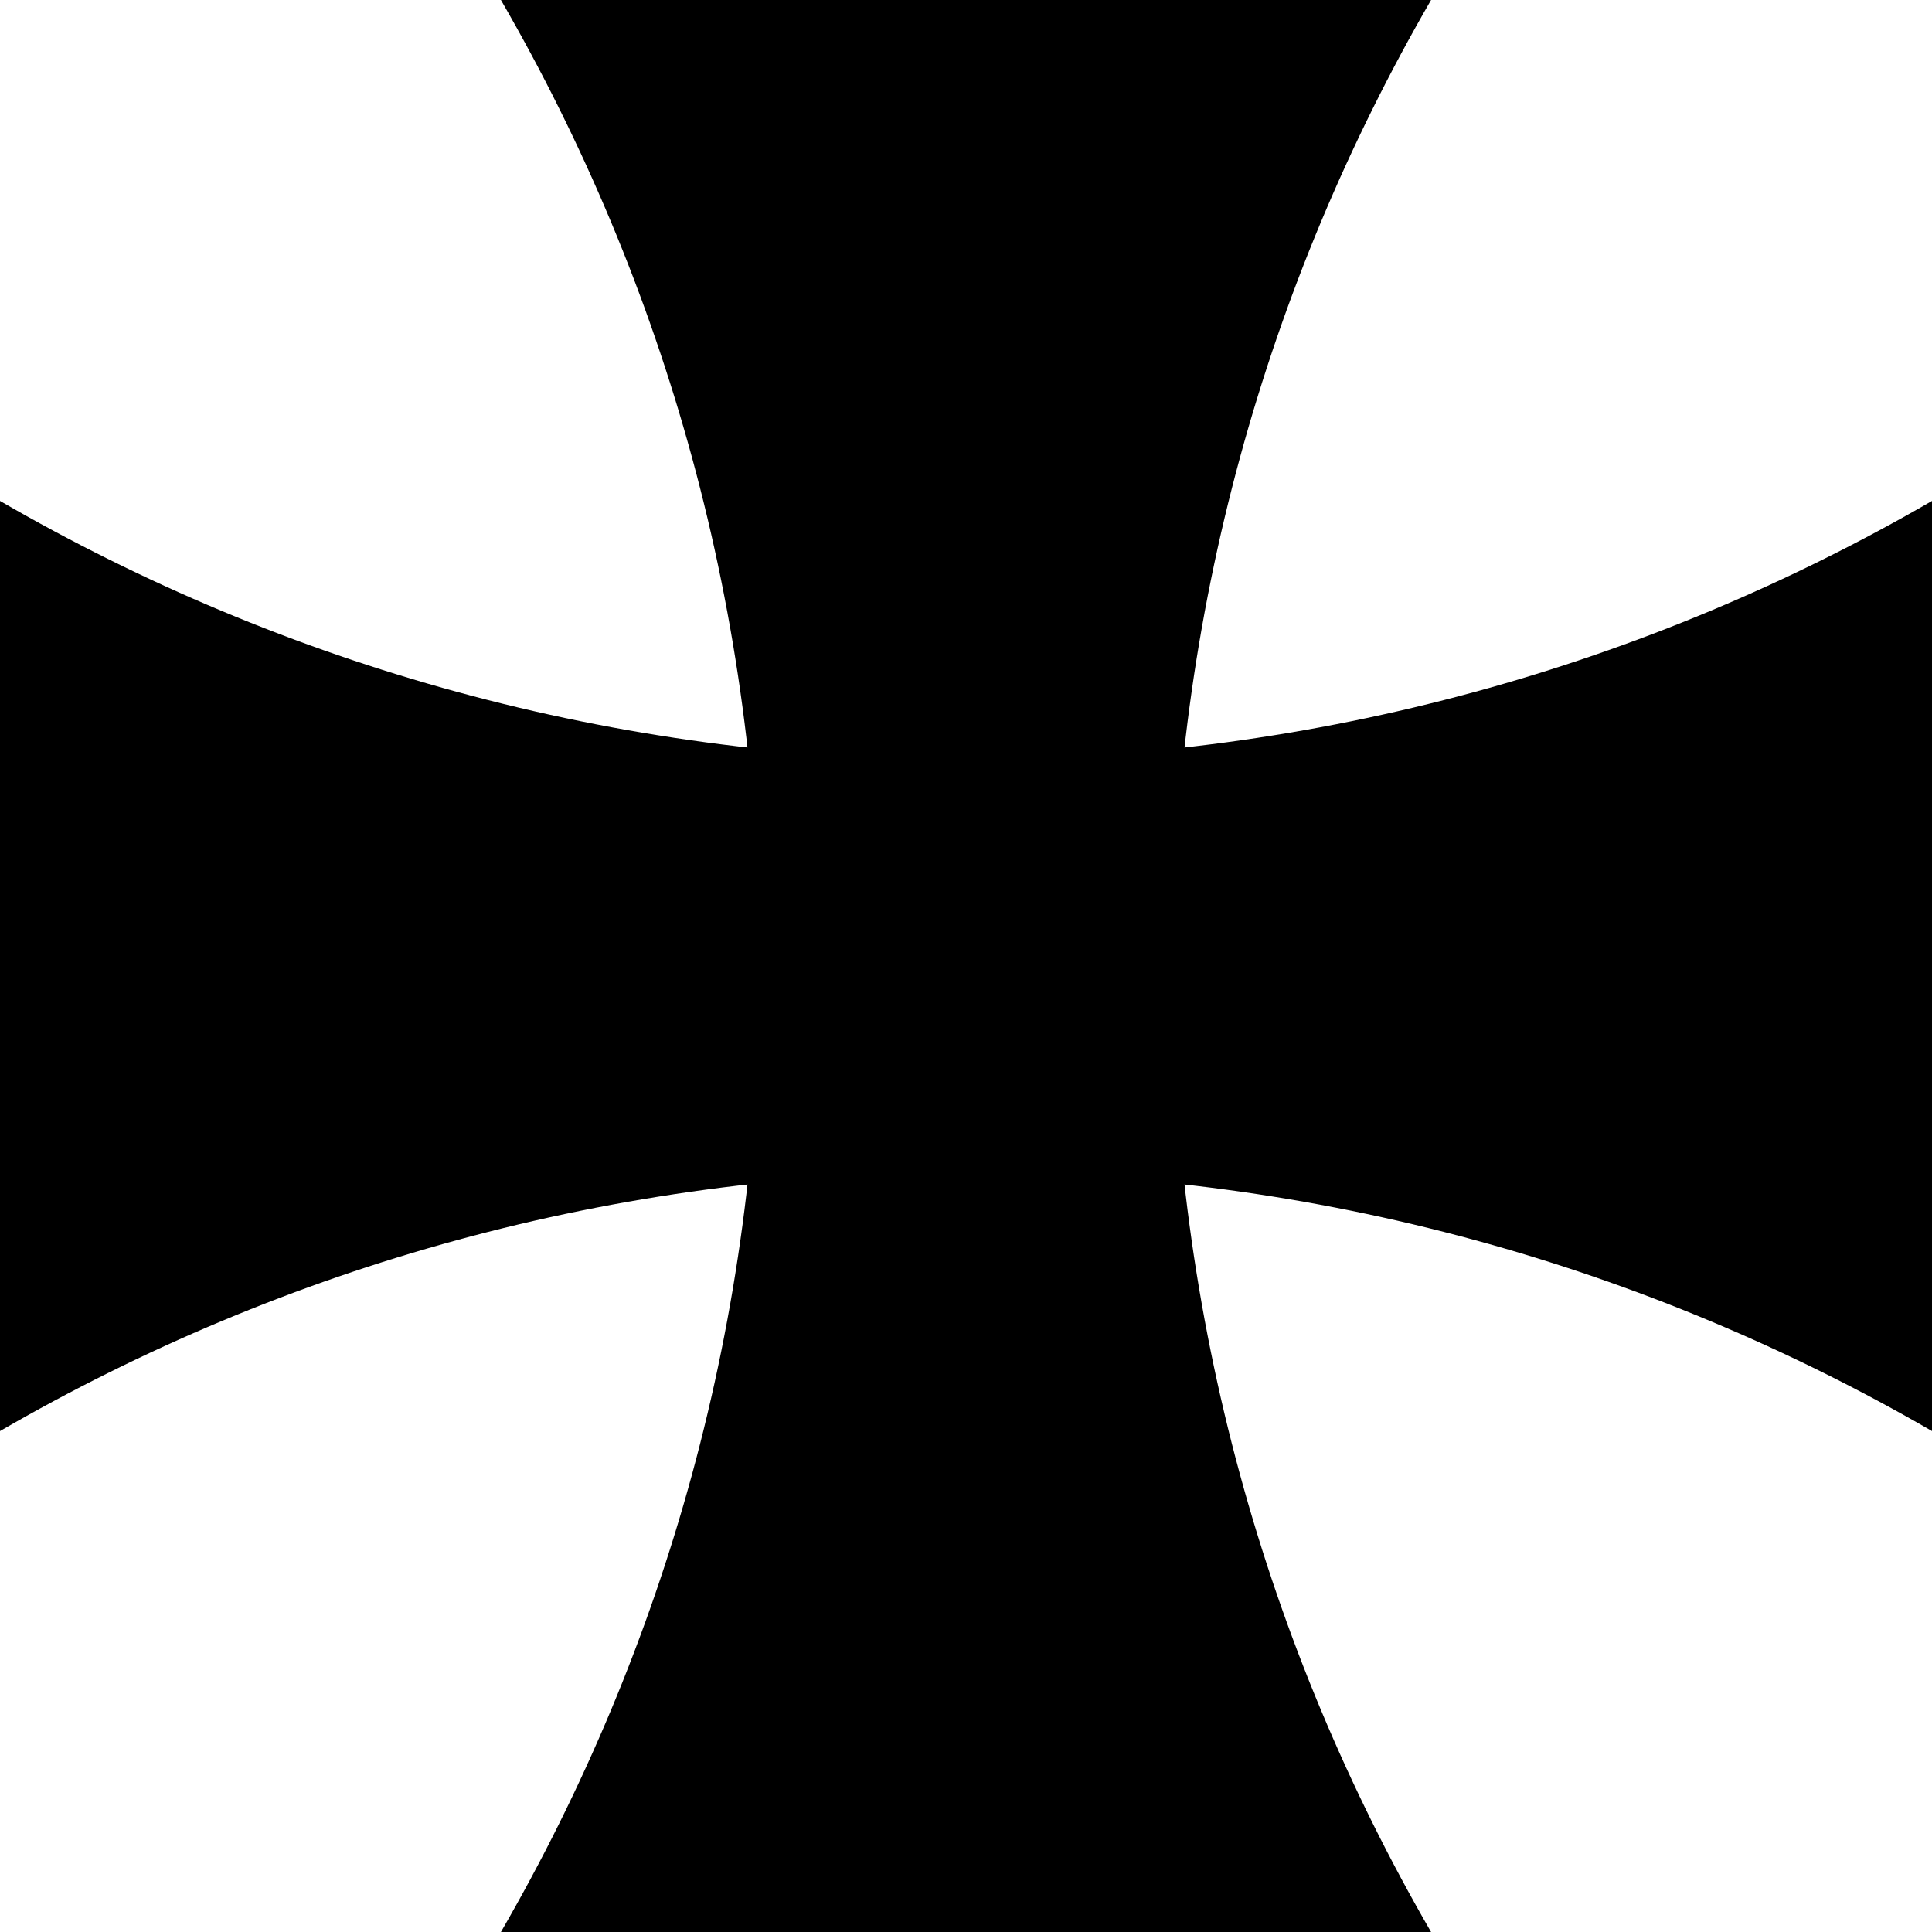 <?xml version="1.0" encoding="UTF-8" standalone="no"?>
<svg version="1.1" xmlns="http://www.w3.org/2000/svg" xmlns:xlink="http://www.w3.org/1999/xlink" viewBox="-500 -500 1000 1000">
	<g>
		<title>Cross Pattée, by Adam Stanislav</title>

		<path id="R" d="m240.72 -500c-85.184 147.12-133.96 317.91-133.96 500s48.774 352.88 133.96 500h-481.44c85.184-147.12 133.96-317.91 133.96-500s-48.774-352.88-133.96-500h481.44z"/>
		<use xlink:href="#R" transform="rotate(90)"/>
	</g>
</svg>
